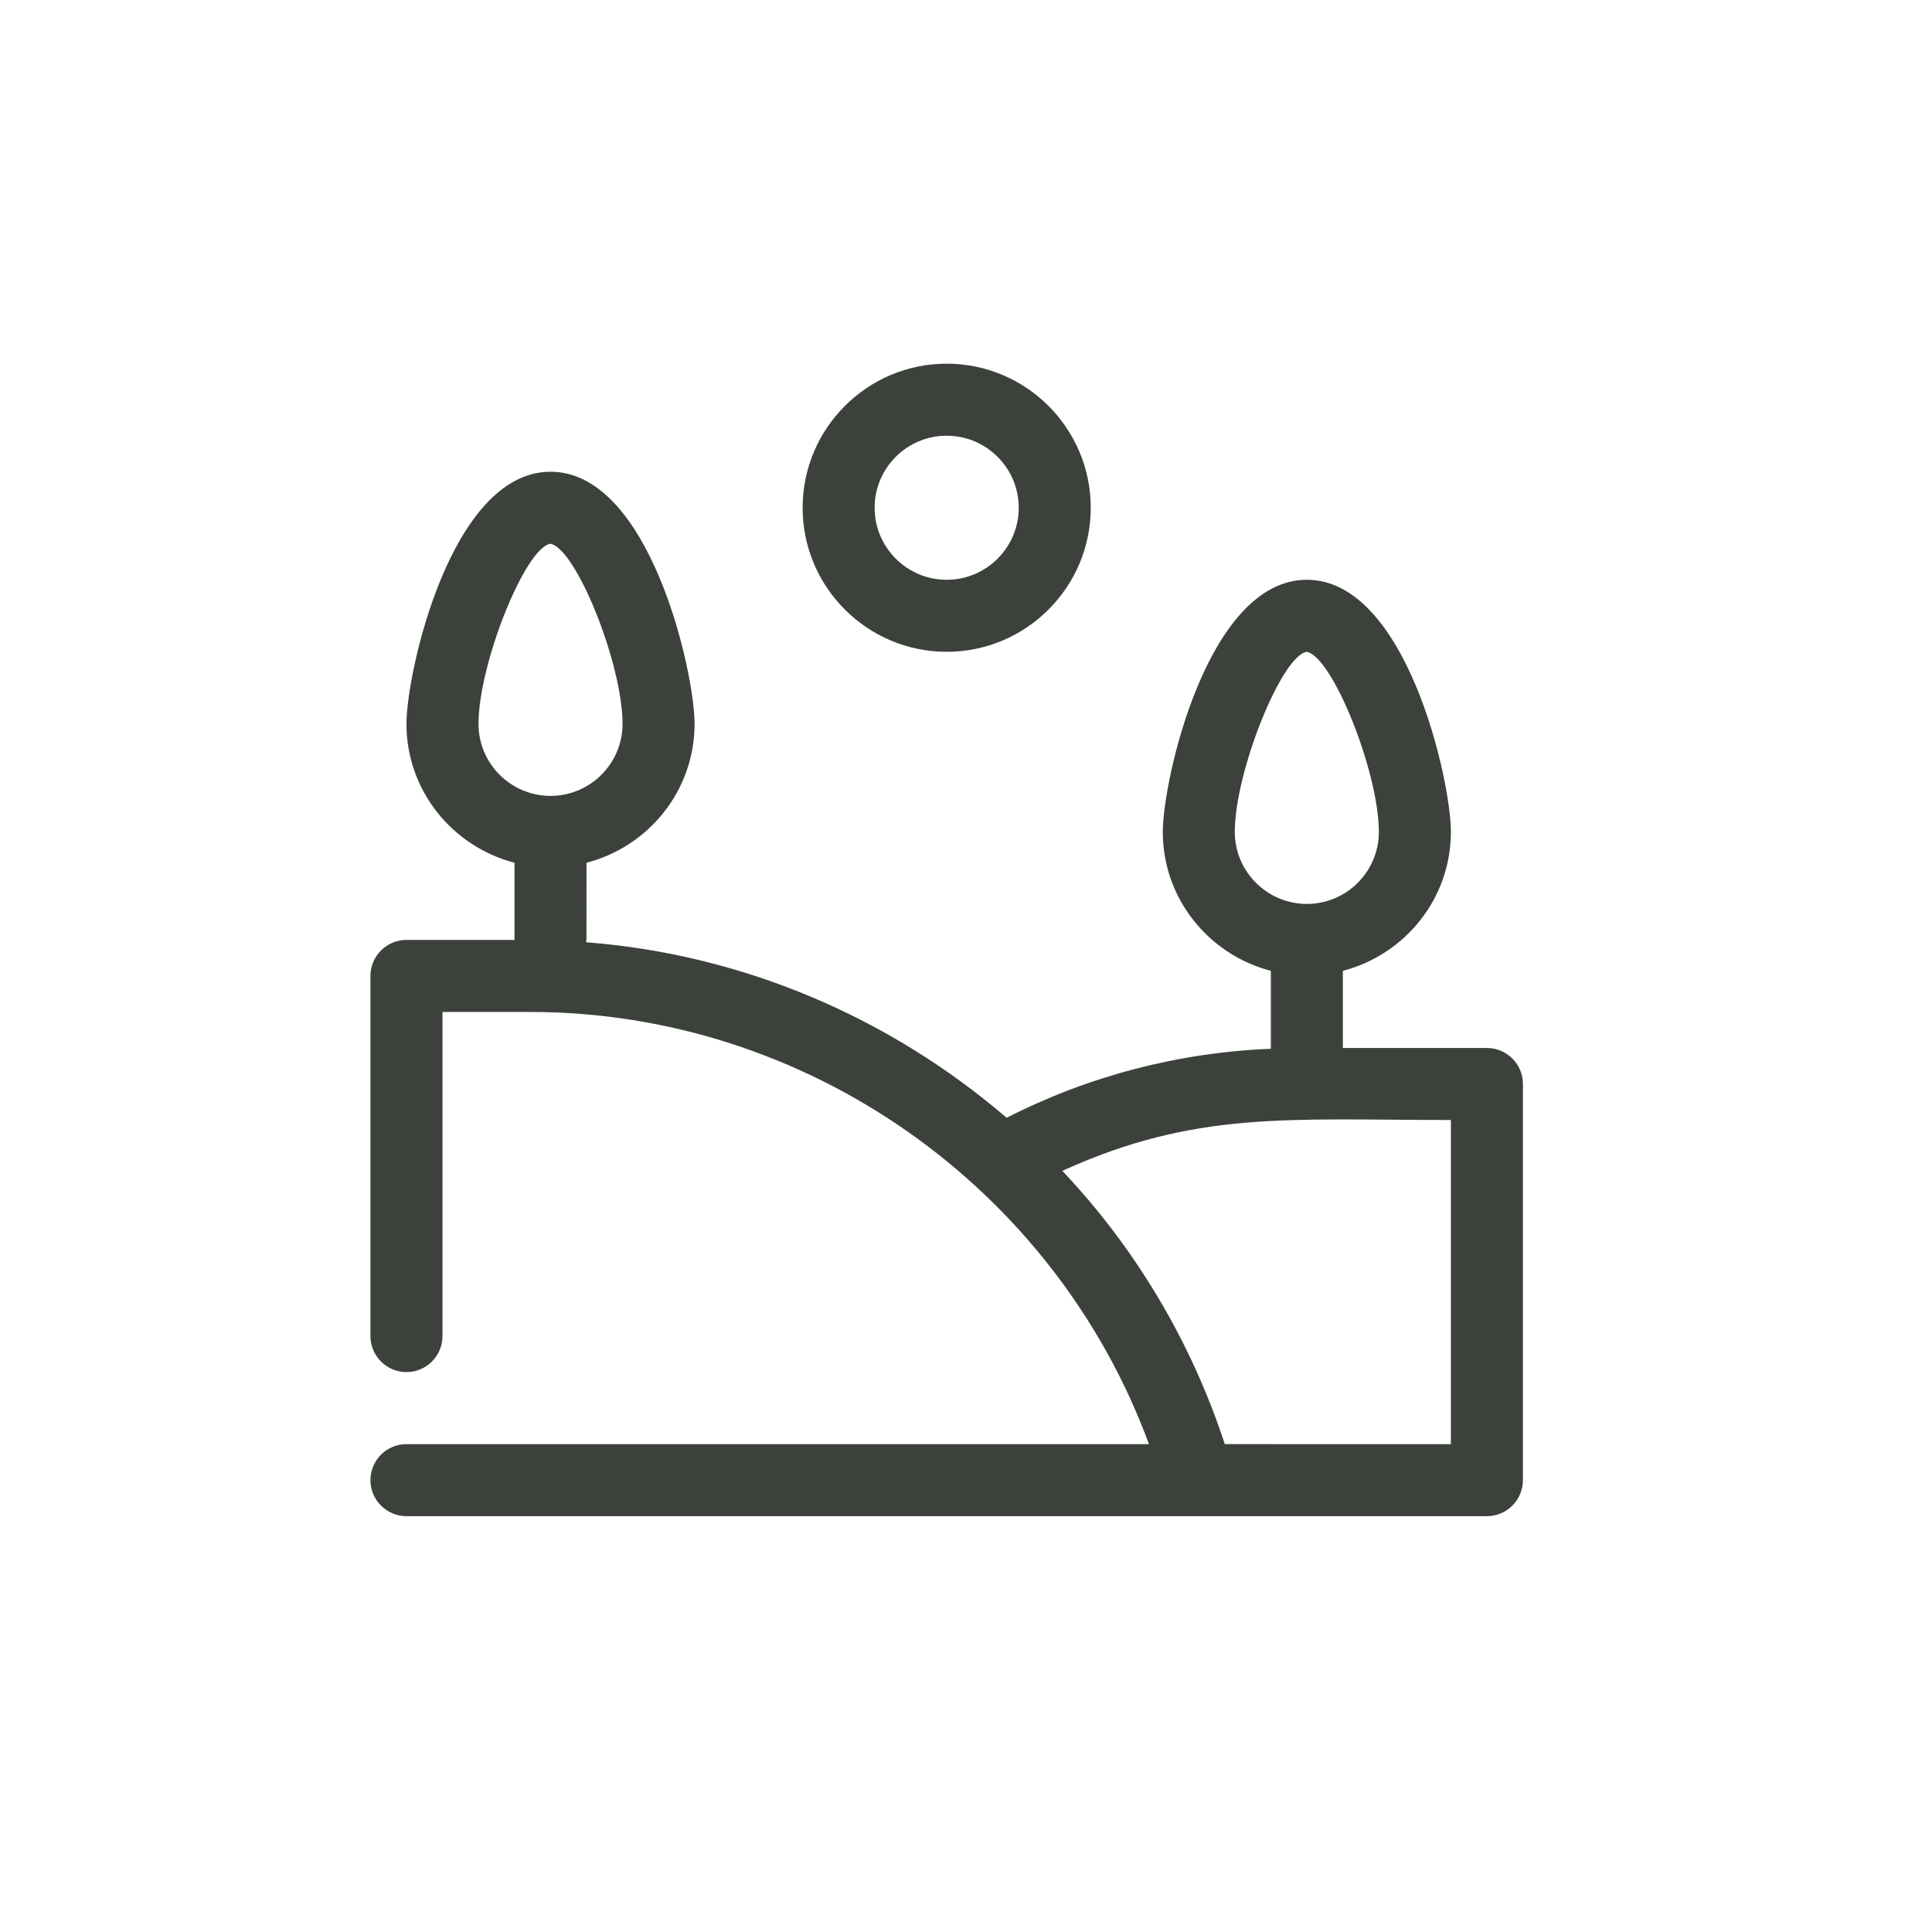 <?xml version="1.0" encoding="utf-8"?>
<!-- Generator: Adobe Illustrator 16.0.0, SVG Export Plug-In . SVG Version: 6.00 Build 0)  -->
<!DOCTYPE svg PUBLIC "-//W3C//DTD SVG 1.1//EN" "http://www.w3.org/Graphics/SVG/1.1/DTD/svg11.dtd">
<svg version="1.1" id="Layer_1" xmlns="http://www.w3.org/2000/svg" xmlns:xlink="http://www.w3.org/1999/xlink" x="0px" y="0px"
	 width="100px" height="100px" viewBox="360 116.5 100 100" enable-background="new 360 116.5 100 100" xml:space="preserve">
<g>
	<path fill="#3C423B" d="M436.962,170.743h-7.456v-3.993c3.206-0.834,5.592-3.729,5.592-7.192c0-2.678-2.312-13.049-7.456-13.049
		s-7.457,10.371-7.457,13.049c0,3.463,2.387,6.358,5.593,7.192v4.035c-4.765,0.188-9.441,1.409-13.676,3.571
		c-6.015-5.166-13.602-8.455-21.767-9.086c0.025-0.38,0.023,1.139,0.023-4.114c3.208-0.832,5.593-3.728,5.593-7.19
		c0-2.678-2.313-13.049-7.457-13.049s-7.456,10.371-7.456,13.049c0,3.463,2.387,6.358,5.593,7.19v3.994h-5.593
		c-1.028,0-1.864,0.835-1.864,1.864v18.642c0,1.027,0.836,1.864,1.864,1.864c1.03,0,1.864-0.837,1.864-1.864v-16.777h4.55
		c14.31,0,27.129,9.084,32.018,22.369h-38.432c-1.028,0-1.864,0.835-1.864,1.864c0,1.027,0.836,1.864,1.864,1.864h55.924
		c1.028,0,1.864-0.837,1.864-1.864v-20.505C438.826,171.577,437.99,170.743,436.962,170.743 M423.913,159.558
		c0-3.094,2.41-9.103,3.717-9.32c1.329,0.218,3.74,6.227,3.74,9.32c0,2.056-1.672,3.729-3.729,3.729
		C425.586,163.286,423.913,161.613,423.913,159.558 M384.767,153.966c0-3.095,2.41-9.104,3.717-9.321
		c1.329,0.218,3.739,6.227,3.739,9.321c0,2.055-1.671,3.729-3.729,3.729C386.438,157.694,384.767,156.021,384.767,153.966
		 M423.395,191.248c-1.761-5.376-4.66-10.178-8.408-14.146c6.904-3.137,11.729-2.631,20.111-2.631v16.777H423.395z"/>
	<path fill="#3C423B" d="M409,150.237c-4.112,0-7.456-3.345-7.456-7.456c0-4.112,3.344-7.457,7.456-7.457s7.457,3.345,7.457,7.457
		C416.457,146.893,413.112,150.237,409,150.237 M409,139.053c-2.057,0-3.729,1.671-3.729,3.729c0,2.055,1.672,3.728,3.729,3.728
		c2.056,0,3.729-1.673,3.729-3.728C412.729,140.724,411.056,139.053,409,139.053"/>
</g>
</svg>

